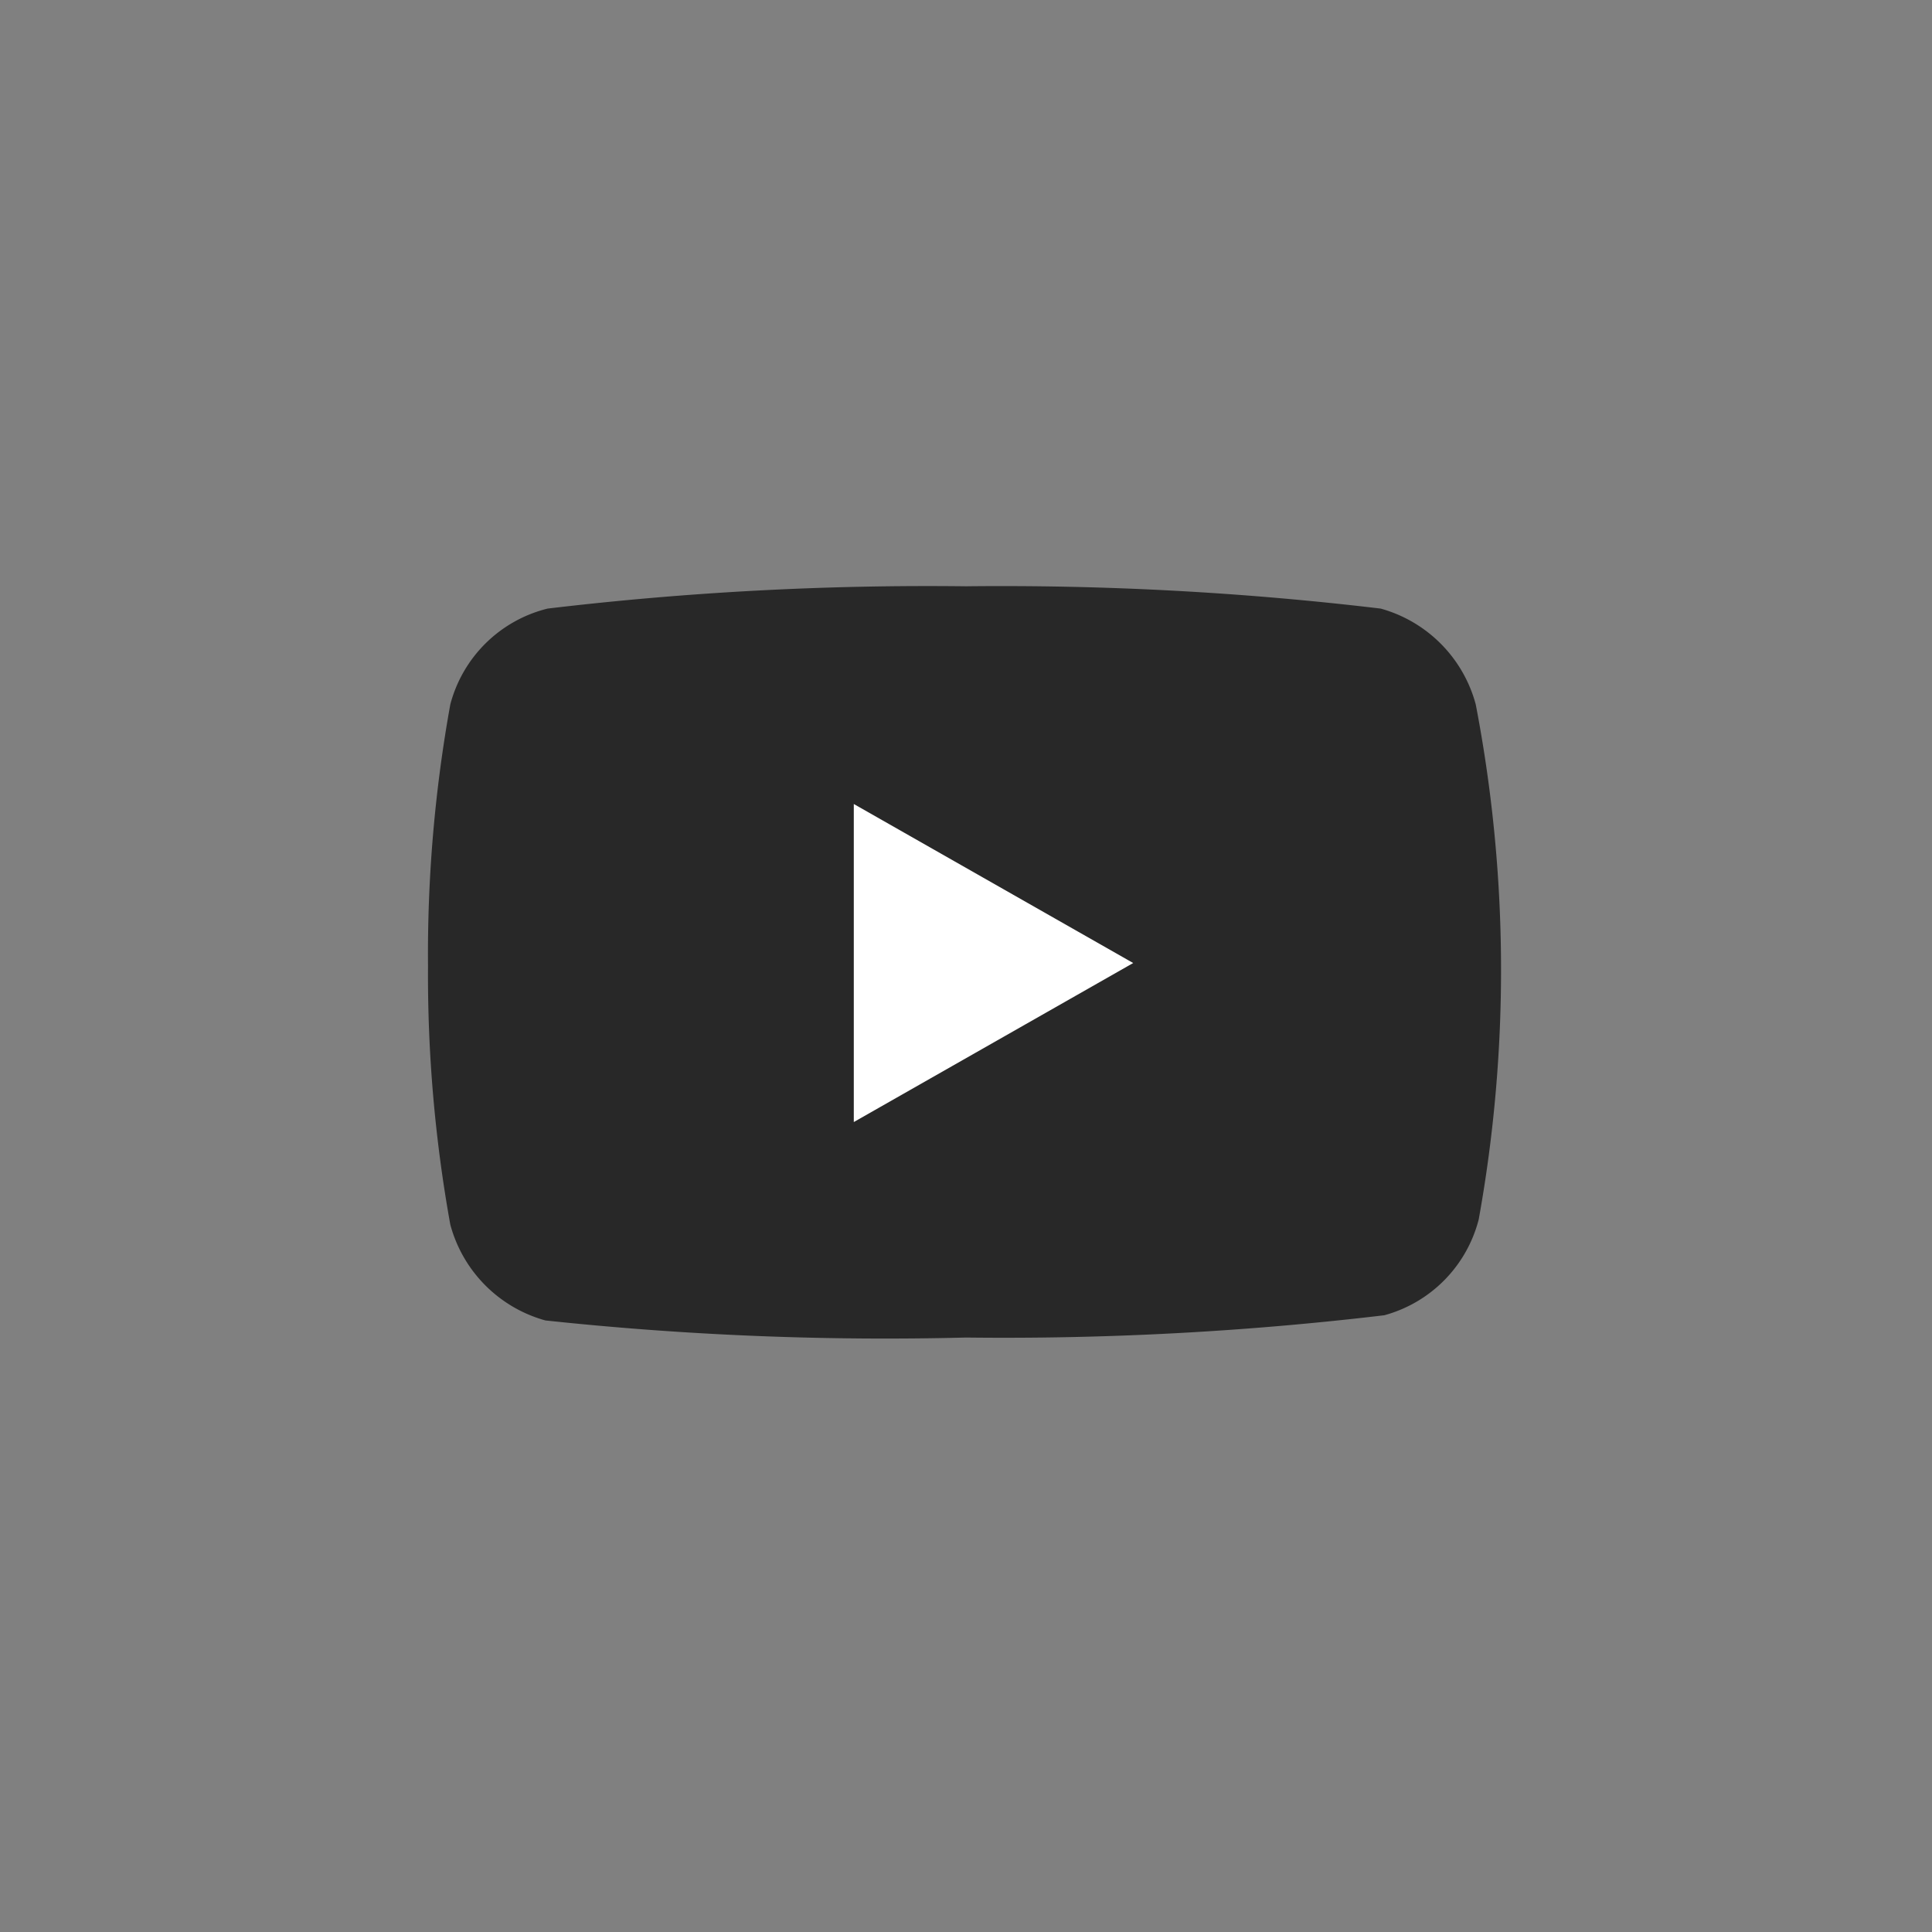 <svg id="SOCIAL_ICONS" data-name="SOCIAL ICONS" xmlns="http://www.w3.org/2000/svg" viewBox="0 0 26 26"><rect x="0" y="0" width="26" height="26" fill="#808080" stroke="none"/><defs><style>.cls-1{fill:#282828;}.cls-2{fill:#fff;}</style></defs><g id="YouTube"><path class="cls-1" d="M19.86,9.48a1.83,1.83,0,0,0-1.28-1.29A43.06,43.06,0,0,0,13,7.89a43.27,43.27,0,0,0-5.63.3A1.8,1.8,0,0,0,6.06,9.48,18.9,18.9,0,0,0,5.76,13a18.9,18.9,0,0,0,.3,3.48,1.83,1.83,0,0,0,1.28,1.29A43.06,43.06,0,0,0,13,18a43.27,43.27,0,0,0,5.63-.3,1.8,1.8,0,0,0,1.27-1.29,18.9,18.9,0,0,0,.3-3.48A18.9,18.9,0,0,0,19.86,9.48Z"/><polygon class="cls-2" points="11.49 15.1 15.25 12.96 11.49 10.82 11.49 15.1"/></g></svg>